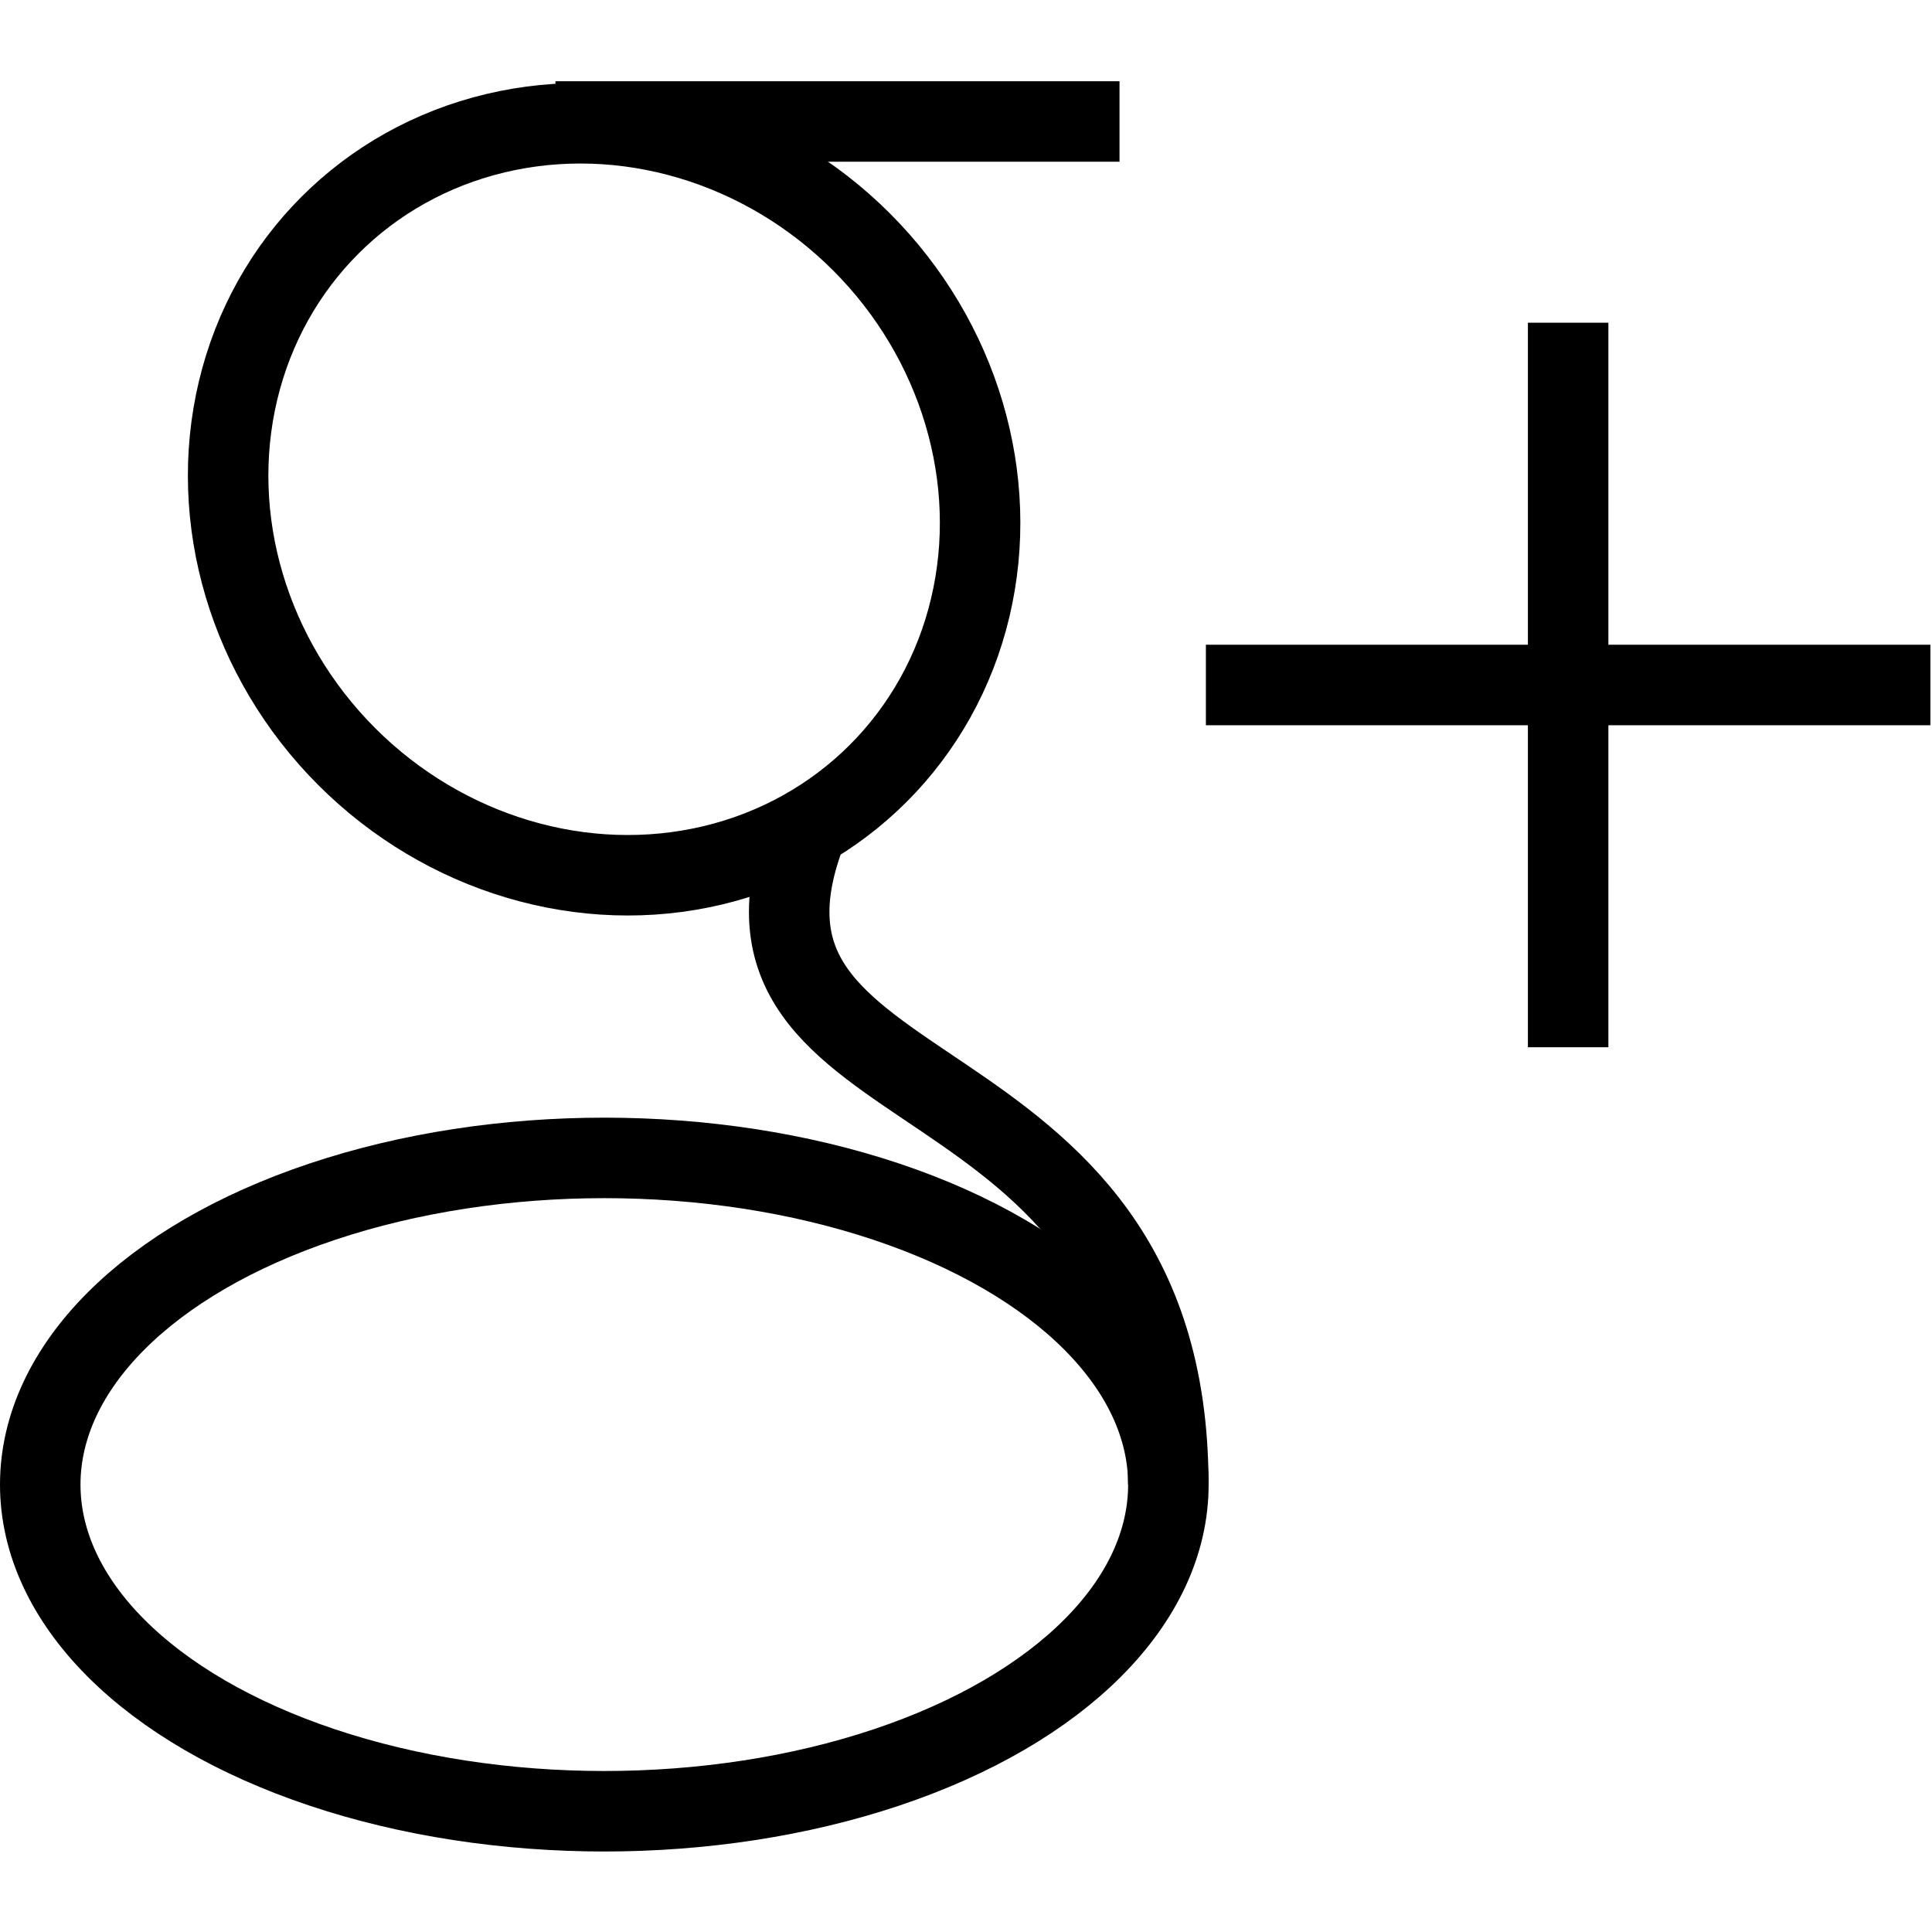 <?xml version="1.0" encoding="utf-8"?>
<!-- Generator: Adobe Illustrator 16.0.3, SVG Export Plug-In . SVG Version: 6.00 Build 0)  -->
<!DOCTYPE svg PUBLIC "-//W3C//DTD SVG 1.1//EN" "http://www.w3.org/Graphics/SVG/1.1/DTD/svg11.dtd">
<svg version="1.1" xmlns="http://www.w3.org/2000/svg" xmlns:xlink="http://www.w3.org/1999/xlink" x="0px" y="0px" width="24px"
	 height="24px" viewBox="0 0 24 24" enable-background="new 0 0 24 24" xml:space="preserve">
<g id="Outline_Icons">
	<g>
		
			<ellipse transform="matrix(0.707 -0.707 0.707 0.707 -2.187 7.124)" fill="none" stroke="#000000" stroke-linejoin="round" stroke-miterlimit="10" cx="7.506" cy="6.202" rx="4.522" ry="4.816"/>
		<line fill="none" stroke="#000000" stroke-linejoin="round" stroke-miterlimit="10" x1="6.9" y1="1.509" x2="13.907" y2="1.509"/>
		
			<ellipse fill="none" stroke="#000000" stroke-linejoin="round" stroke-miterlimit="10" cx="7.507" cy="18.442" rx="7.007" ry="4.058"/>
		<path fill="none" stroke="#000000" stroke-linejoin="round" stroke-miterlimit="10" d="M10.033,10.283
			c-1.454,3.67,4.48,2.564,4.48,8.16"/>
		
			<line fill="none" stroke="#000000" stroke-linejoin="round" stroke-miterlimit="10" x1="19.48" y1="4.009" x2="19.48" y2="13.009"/>
		
			<line fill="none" stroke="#000000" stroke-linejoin="round" stroke-miterlimit="10" x1="23.98" y1="8.509" x2="14.98" y2="8.509"/>
	</g>
</g>
<g id="Frames-24px">
	<rect fill="none" width="24" height="24"/>
</g>
</svg>
